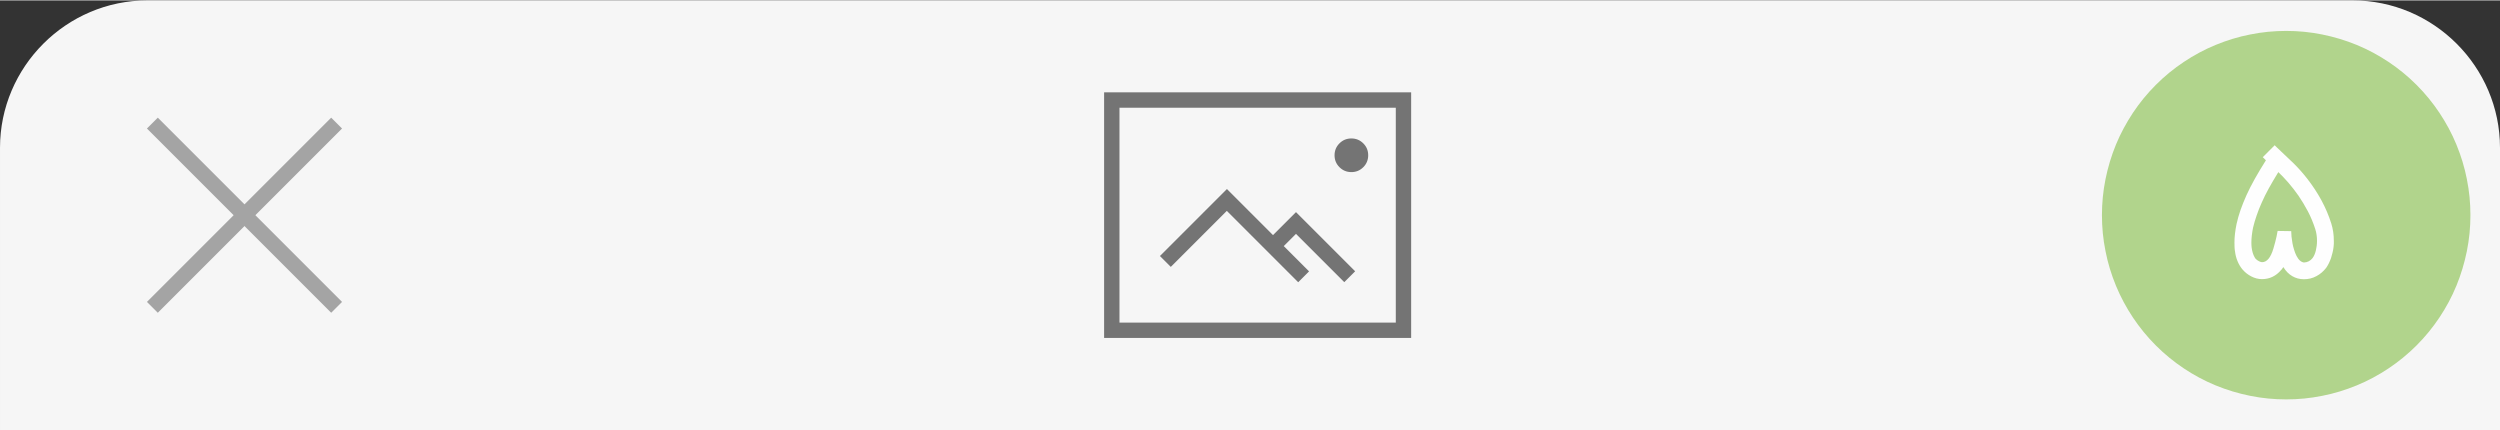 <?xml version="1.0" encoding="UTF-8"?>
<!DOCTYPE svg PUBLIC "-//W3C//DTD SVG 1.1//EN" "http://www.w3.org/Graphics/SVG/1.1/DTD/svg11.dtd">
<!-- Creator: CorelDRAW -->
<svg xmlns="http://www.w3.org/2000/svg" xml:space="preserve" width="1.696in" height="0.292in" version="1.1" style="shape-rendering:geometricPrecision; text-rendering:geometricPrecision; image-rendering:optimizeQuality; fill-rule:evenodd; clip-rule:evenodd"
viewBox="0 0 239.22 41.11"
 xmlns:xlink="http://www.w3.org/1999/xlink"
 xmlns:xodm="http://www.corel.com/coreldraw/odm/2003">
 <rect x="0" y="0" width="239.22" height="41.11" fill="#333333" stroke="none"/>
 <defs>
  <style type="text/css">
   <![CDATA[
    .str0 {stroke:#A4A4A4;stroke-width:1.47;stroke-miterlimit:4}
    .fil1 {fill:none;fill-rule:nonzero}
    .fil0 {fill:#F6F6F6}
    .fil3 {fill:#FEFEFE;fill-rule:nonzero}
    .fil4 {fill:#747474;fill-rule:nonzero}
    .fil2 {fill:#B1D48C;fill-rule:nonzero}
   ]]>
  </style>
 </defs>
 <g id="Layer_x0020_1">
  <path class="fil0" d="M-0 41.11l239.22 0 0 -27c0,-7.76 -6.35,-14.11 -14.11,-14.11l-211 0c-7.76,0 -14.11,6.35 -14.11,14.11l0 27z"/>
  <line class="fil1 str0" x1="14.58" y1="11.74" x2="32.21" y2= "29.37" />
  <line class="fil1 str0" x1="32.21" y1="11.74" x2="14.58" y2= "29.37" />
  <path class="fil2" d="M236.39 20.55c0,1.16 -0.11,2.3 -0.34,3.44 -0.23,1.13 -0.56,2.24 -1,3.31 -0.44,1.07 -0.99,2.09 -1.63,3.05 -0.64,0.96 -1.37,1.85 -2.19,2.67 -0.82,0.82 -1.71,1.55 -2.67,2.19 -0.96,0.64 -1.98,1.19 -3.05,1.63 -1.07,0.44 -2.17,0.78 -3.31,1 -1.14,0.23 -2.28,0.34 -3.44,0.34 -1.16,0 -2.3,-0.11 -3.44,-0.34 -1.14,-0.23 -2.24,-0.56 -3.31,-1 -1.07,-0.44 -2.09,-0.99 -3.05,-1.63 -0.96,-0.64 -1.85,-1.37 -2.67,-2.19 -0.82,-0.82 -1.55,-1.71 -2.19,-2.67 -0.64,-0.96 -1.19,-1.98 -1.63,-3.05 -0.44,-1.07 -0.78,-2.17 -1,-3.31 -0.23,-1.14 -0.34,-2.28 -0.34,-3.44 0,-1.16 0.11,-2.3 0.34,-3.44 0.23,-1.14 0.56,-2.24 1,-3.31 0.44,-1.07 0.99,-2.08 1.63,-3.05 0.64,-0.96 1.37,-1.85 2.19,-2.67 0.82,-0.82 1.71,-1.55 2.67,-2.19 0.96,-0.64 1.98,-1.19 3.05,-1.63 1.07,-0.44 2.17,-0.78 3.31,-1 1.13,-0.23 2.28,-0.34 3.44,-0.34 1.16,0 2.3,0.11 3.44,0.34 1.14,0.23 2.24,0.56 3.31,1 1.07,0.44 2.09,0.99 3.05,1.63 0.96,0.64 1.85,1.37 2.67,2.19 0.82,0.82 1.55,1.71 2.19,2.67 0.64,0.96 1.19,1.98 1.63,3.05 0.44,1.07 0.78,2.17 1,3.31 0.23,1.13 0.34,2.28 0.34,3.44z"/>
  <path class="fil3" d="M220.44 26.68c-0.4,0 -0.76,-0.1 -1.09,-0.29 -0.33,-0.19 -0.61,-0.47 -0.84,-0.84l-0.09 -0.15 0.14 0.01c-0.05,0.09 -0.1,0.16 -0.15,0.22 -0.04,0.06 -0.09,0.12 -0.13,0.17l0 -0.01c-0.24,0.29 -0.52,0.51 -0.83,0.66 -0.31,0.15 -0.65,0.22 -1.01,0.22 -0.35,0 -0.69,-0.09 -1.02,-0.26 -0.33,-0.17 -0.62,-0.4 -0.87,-0.7 -0.18,-0.22 -0.33,-0.48 -0.45,-0.77 -0.12,-0.29 -0.2,-0.6 -0.24,-0.95l0 0.01c-0.02,-0.13 -0.04,-0.26 -0.04,-0.4 -0.01,-0.14 -0.01,-0.29 -0.01,-0.43 0,-0.55 0.07,-1.13 0.2,-1.77 0.1,-0.44 0.22,-0.89 0.38,-1.34 0.16,-0.45 0.35,-0.93 0.57,-1.42 0.23,-0.5 0.49,-1.02 0.8,-1.57 0.31,-0.55 0.66,-1.14 1.06,-1.77l-0.3 -0.3 1.14 -1.14c0.06,0.06 0.12,0.12 0.18,0.18 0.06,0.06 0.13,0.13 0.2,0.19 0.04,0.03 0.08,0.07 0.11,0.1 0.04,0.04 0.08,0.07 0.12,0.12 0.34,0.31 0.73,0.68 1.17,1.11 0.44,0.43 0.88,0.92 1.32,1.48 0.53,0.68 0.99,1.38 1.38,2.1 0.39,0.72 0.7,1.46 0.94,2.22 0.16,0.52 0.24,1.06 0.24,1.64 0,0.09 -0,0.18 -0,0.28 -0,0.09 -0.01,0.18 -0.02,0.26 -0.04,0.38 -0.13,0.75 -0.25,1.12 -0.13,0.36 -0.28,0.67 -0.47,0.94 -0.26,0.33 -0.57,0.6 -0.94,0.79 -0.37,0.2 -0.76,0.29 -1.19,0.29l-0.01 0zm-1.2 -4.61c0,0.15 0.01,0.33 0.03,0.53 0.02,0.2 0.05,0.41 0.09,0.63 0.04,0.22 0.09,0.43 0.16,0.64 0.06,0.21 0.14,0.4 0.23,0.58 0.09,0.17 0.19,0.32 0.31,0.43 0.12,0.11 0.25,0.18 0.4,0.2 0.34,-0.01 0.62,-0.16 0.83,-0.43 0.14,-0.19 0.24,-0.43 0.31,-0.72 0.07,-0.29 0.11,-0.6 0.11,-0.92 0,-0.19 -0.01,-0.38 -0.04,-0.57 -0.03,-0.2 -0.07,-0.39 -0.13,-0.57 -0.2,-0.61 -0.43,-1.17 -0.71,-1.7 -0.28,-0.53 -0.58,-1.02 -0.89,-1.48 -0.32,-0.45 -0.64,-0.87 -0.97,-1.25 -0.33,-0.38 -0.65,-0.71 -0.96,-1.01 -0.34,0.56 -0.65,1.07 -0.91,1.55 -0.26,0.48 -0.49,0.93 -0.68,1.37 -0.19,0.43 -0.36,0.84 -0.49,1.24 -0.14,0.4 -0.25,0.78 -0.34,1.16 -0.05,0.25 -0.09,0.5 -0.12,0.76 -0.03,0.26 -0.04,0.49 -0.04,0.69 0,0.33 0.04,0.62 0.11,0.88 0.07,0.26 0.17,0.47 0.29,0.64 0.1,0.1 0.21,0.18 0.33,0.24 0.12,0.06 0.22,0.09 0.29,0.09 0.47,0 0.83,-0.44 1.09,-1.31 0.06,-0.21 0.12,-0.41 0.17,-0.61 0.05,-0.2 0.09,-0.38 0.13,-0.54 0.04,-0.19 0.07,-0.36 0.1,-0.53l1.32 0.02z"/>
  <path class="fil4" d="M106.39 8.8l28.64 0 0 23.5 -29.38 0 0 -23.5 0.73 0zm24.53 6.02c0,0.45 -0.16,0.83 -0.47,1.14 -0.32,0.32 -0.7,0.47 -1.14,0.47 -0.45,0 -0.83,-0.16 -1.14,-0.47 -0.32,-0.32 -0.47,-0.7 -0.47,-1.14 0,-0.45 0.16,-0.83 0.47,-1.14 0.32,-0.32 0.7,-0.47 1.14,-0.47 0.45,0 0.83,0.16 1.14,0.47 0.32,0.32 0.47,0.7 0.47,1.14zm-19.91 9.62l6.39 -6.39 4.41 4.41 2.2 -2.2 5.66 5.66 -1.04 1.04 -4.62 -4.62 -1.17 1.17 2.42 2.42 -1.04 1.04 -6.83 -6.83 -5.36 5.36 -1.04 -1.04zm22.55 -14.17l-26.44 0 0 20.56 26.44 0 0 -20.56z"/>
 </g>
</svg>
